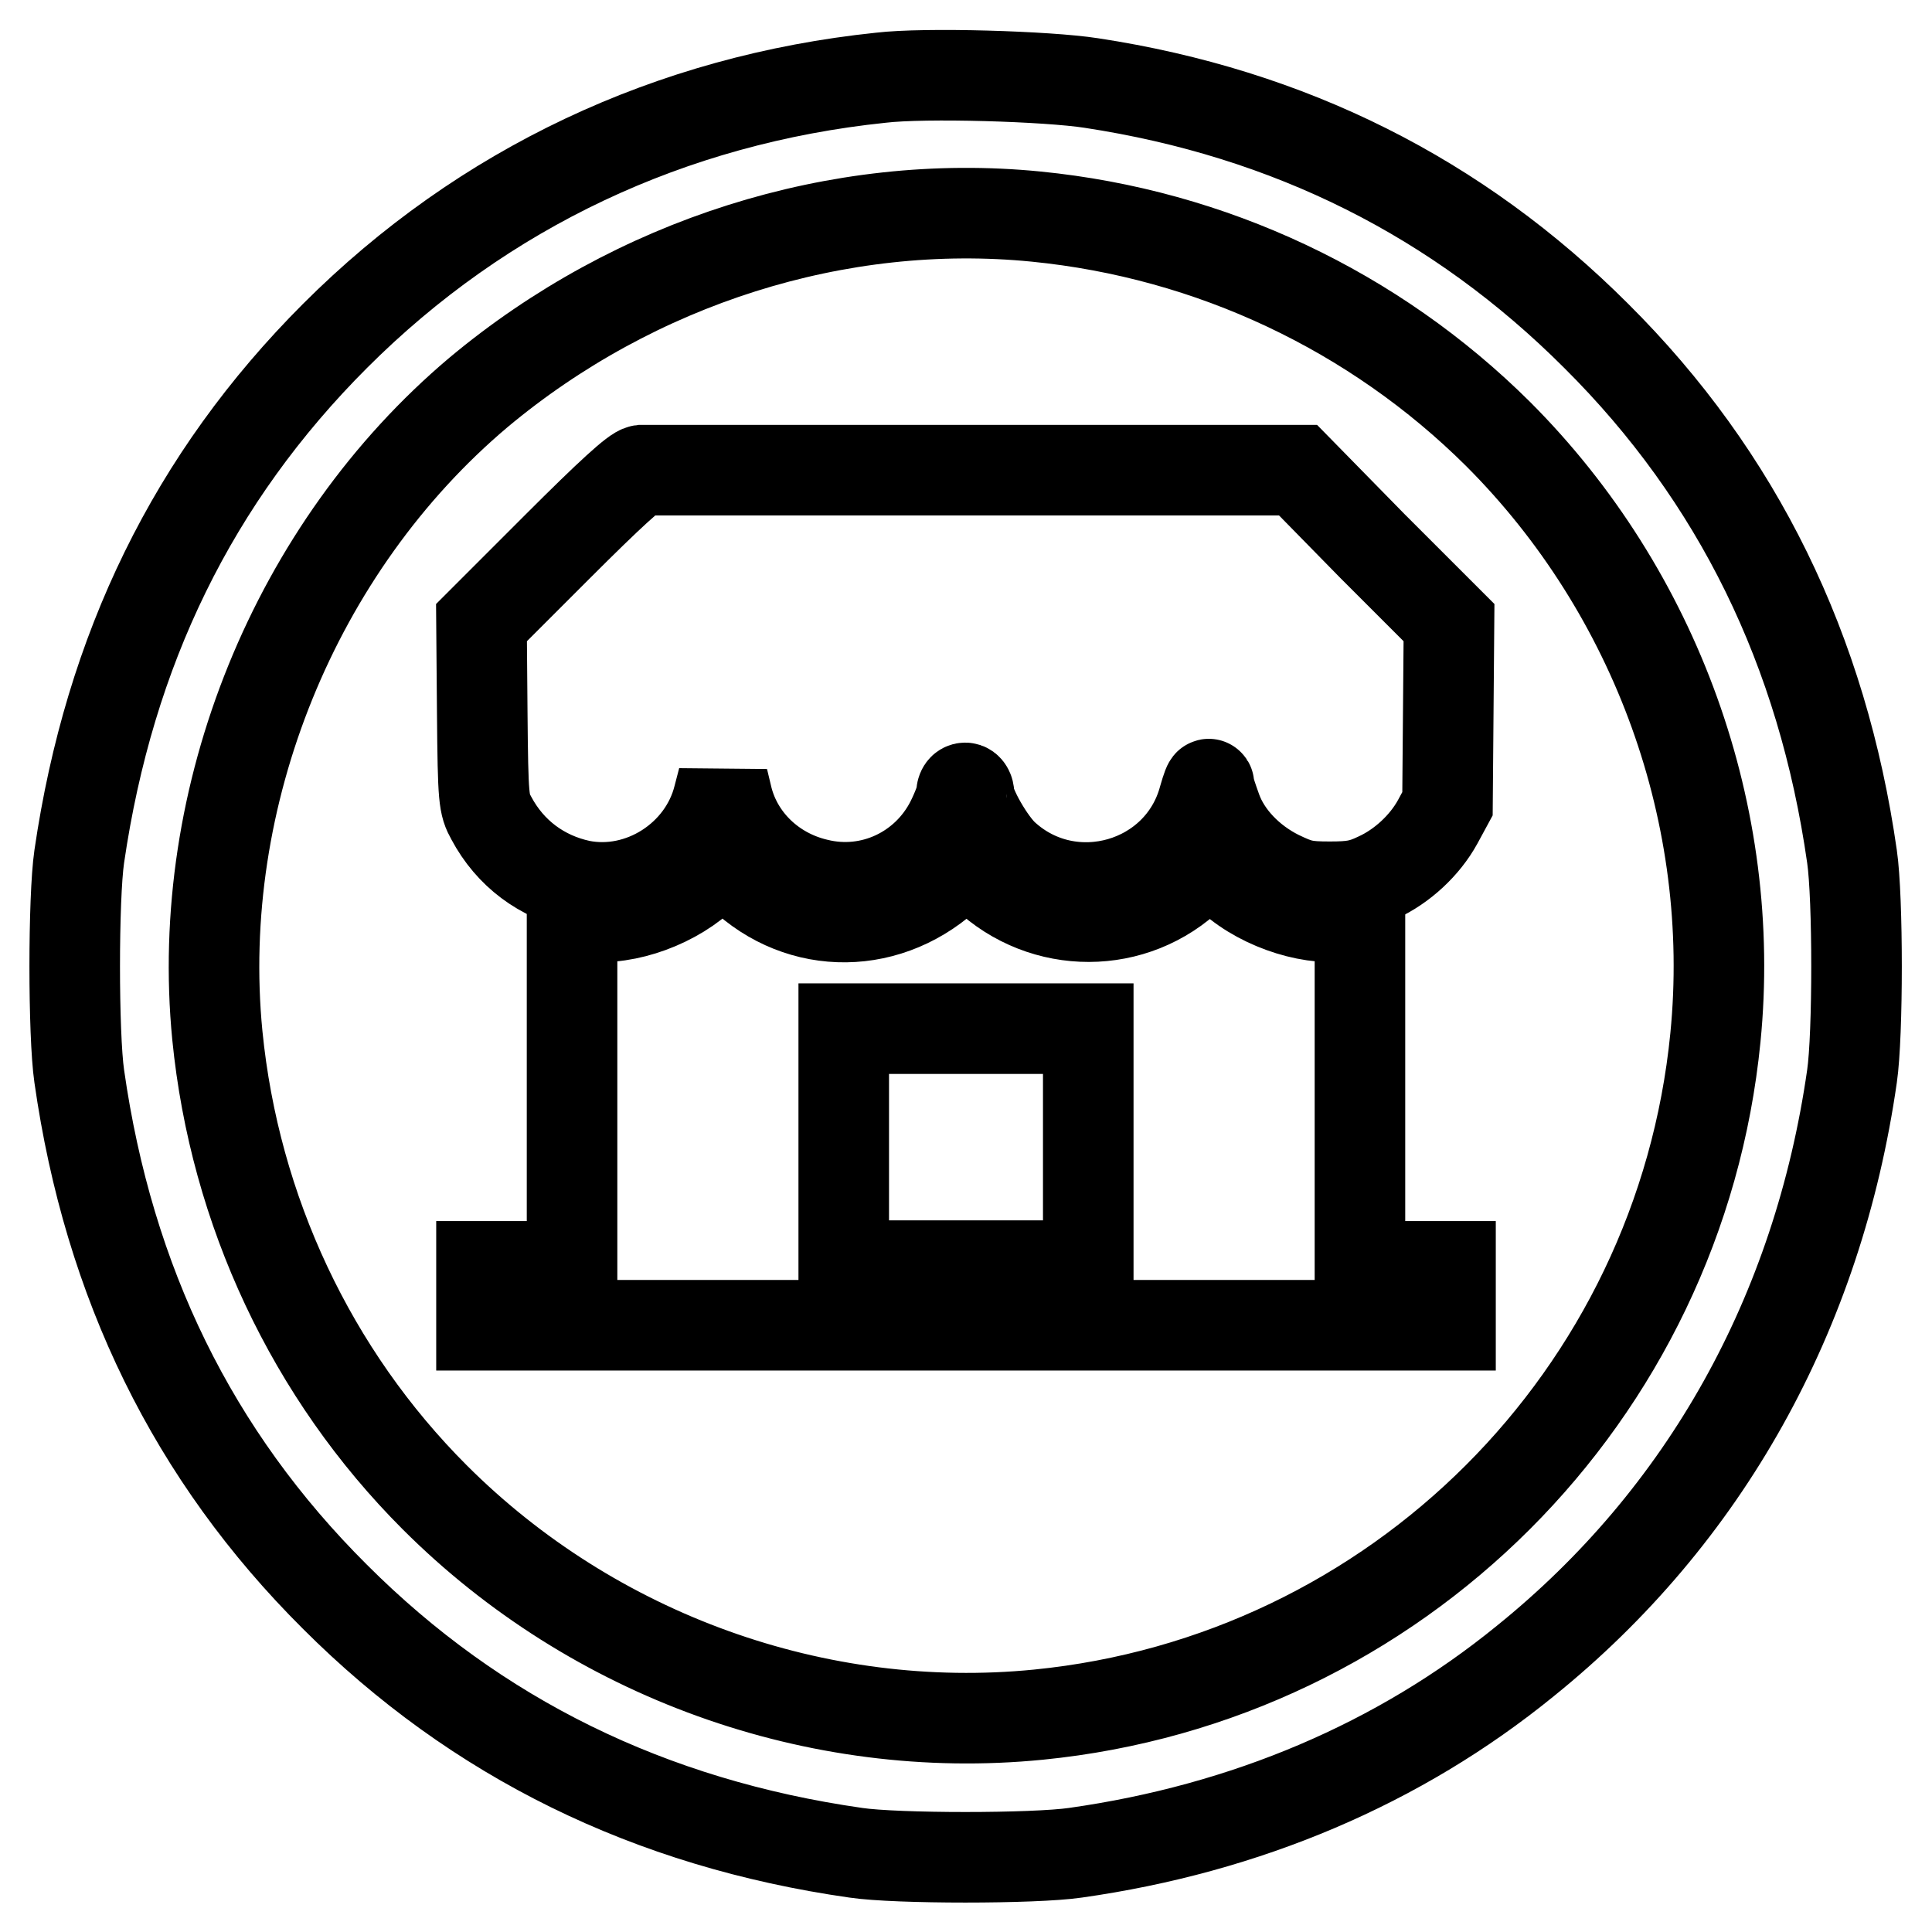 <?xml version="1.0" encoding="utf-8"?>
<!-- Svg Vector Icons : http://www.onlinewebfonts.com/icon -->
<!DOCTYPE svg PUBLIC "-//W3C//DTD SVG 1.1//EN" "http://www.w3.org/Graphics/SVG/1.1/DTD/svg11.dtd">
<svg version="1.1" xmlns="http://www.w3.org/2000/svg" xmlns:xlink="http://www.w3.org/1999/xlink" x="0px" y="0px" viewBox="0 0 256 256" enable-background="new 0 0 256 256" xml:space="preserve">
<g><g><g><path stroke-width="12" fill-opacity="0" stroke="#000000"  d="M116.7,10.3C88.9,13.2,64,24.9,44.4,44.5c-18.8,18.8-29.9,41.6-33.9,69c-0.8,5.5-0.8,23.6,0,29.1c3.9,27.4,15.1,50.3,33.9,69c18.7,18.7,41.7,30,69,33.9c5.4,0.8,23.6,0.8,29.1,0c22.6-3.2,42.9-11.8,59.6-25.4c23.8-19.2,38.8-46.1,43.3-77.5c0.8-5.5,0.8-23.6,0-29.1c-3.9-27.3-15.1-50.3-33.9-69c-18.3-18.3-40.6-29.5-66.9-33.5C138.8,10.1,122.6,9.6,116.7,10.3z M137.3,28.7c23.2,2.3,44.8,12.5,61.2,28.8c21,21,31.7,50.7,28.8,80c-4.7,47.5-42.3,85-89.7,89.7c-29.3,2.9-59-7.8-80-28.8c-16.3-16.3-26.5-38-28.8-61.2c-3.1-31.7,10.3-64.7,34.6-85.2C84.1,34.7,111.1,26.1,137.3,28.7z"/><path stroke-width="12" fill-opacity="0" stroke="#000000"  d="M85,62.3c-0.8,0.1-4.1,3.1-11.2,10.2l-10,10l0.1,12c0.1,11.5,0.2,12.1,1.2,13.9c2.5,4.7,6.7,7.8,11.8,8.9c8,1.6,16.3-3.7,18.3-11.7l0.6-2.3l0.6,2.5c1.4,5.5,5.9,9.9,11.8,11.3c7.2,1.8,14.5-1.7,17.8-8.2c0.8-1.6,1.4-3.2,1.4-3.7c0-0.5,0.2-0.8,0.5-0.8c0.3,0,0.5,0.4,0.5,0.8c0,1.6,2.8,6.5,4.7,8.2c8.9,8.1,23.3,3.9,26.4-7.6c0.4-1.4,0.7-2.2,0.7-1.8c0,0.5,0.5,1.9,1,3.3c1.3,3.6,4.4,6.8,8.2,8.7c2.7,1.3,3.5,1.5,6.8,1.5c3,0,4.2-0.2,6.3-1.2c3.3-1.5,6.3-4.3,8-7.4l1.3-2.4l0.1-12l0.1-12l-10.1-10.1L172,62.3l-42.9,0C105.5,62.3,85.6,62.3,85,62.3z"/><path stroke-width="12" fill-opacity="0" stroke="#000000"  d="M93.5,115.7c-3.9,3.9-10.5,6.3-15.5,5.7l-2.2-0.3v23.4v23.3h-6h-6v3.9v3.9H128h64.2v-3.9v-3.9h-6h-6v-23.3v-23.4l-2.2,0.3c-4.9,0.6-11.7-1.8-15.5-5.7l-2.2-2.2l-2.4,2.4c-7.6,7.4-19.6,7.4-27.3,0.1l-2.6-2.4l-1.9,1.9c-8.1,7.9-20,8-27.9,0.4l-2.4-2.4L93.5,115.7z M144.2,152v15.7H128h-16.2V152v-15.7H128h16.2V152z"/></g></g></g>
</svg>